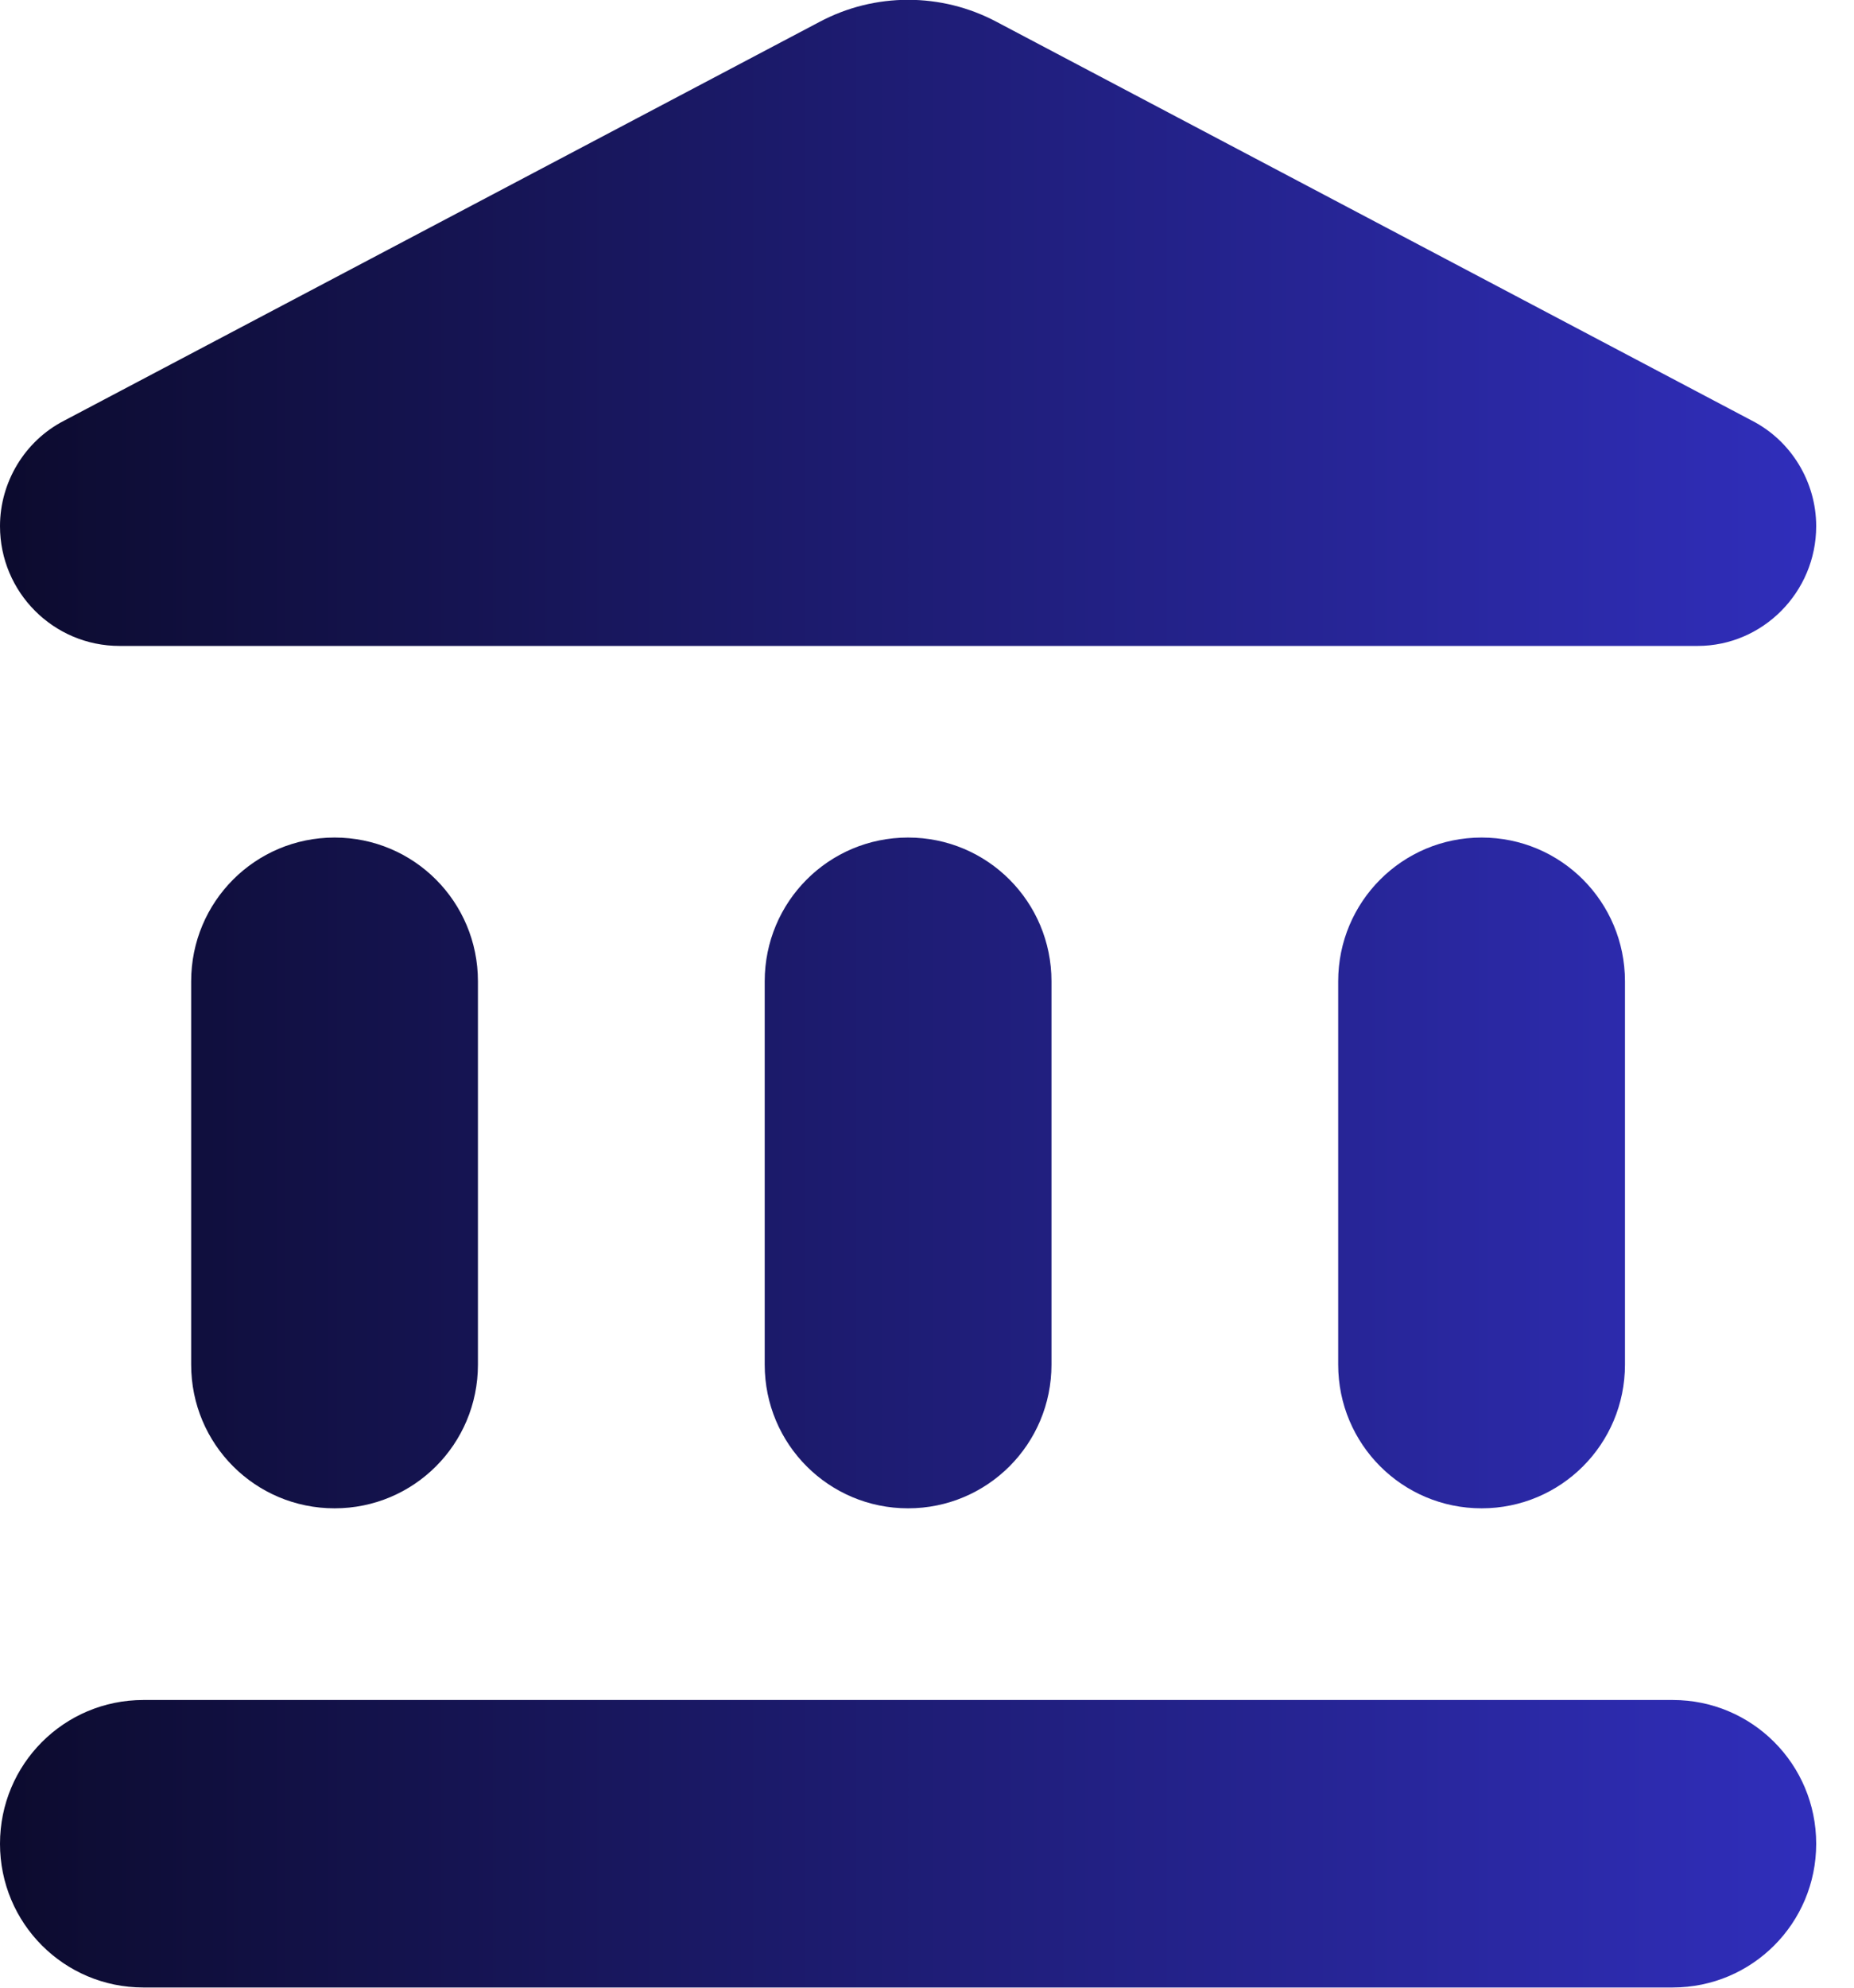 <svg width="28" height="30" viewBox="0 0 28 30" fill="none" xmlns="http://www.w3.org/2000/svg">
<path d="M2.887 14.811V20.596C2.887 21.797 3.854 22.765 5.053 22.765C6.251 22.765 7.218 21.797 7.218 20.596V14.811C7.218 13.61 6.251 12.641 5.053 12.641C3.854 12.641 2.887 13.61 2.887 14.811ZM11.549 14.811V20.596C11.549 21.797 12.516 22.765 13.714 22.765C14.912 22.765 15.88 21.797 15.88 20.596V14.811C15.88 13.61 14.912 12.641 13.714 12.641C12.516 12.641 11.549 13.61 11.549 14.811ZM2.165 29.997H25.263C26.461 29.997 27.429 29.028 27.429 27.828C27.429 26.627 26.461 25.658 25.263 25.658H2.165C0.967 25.658 0 26.627 0 27.828C0 29.028 0.967 29.997 2.165 29.997ZM20.21 14.811V20.596C20.21 21.797 21.178 22.765 22.376 22.765C23.574 22.765 24.541 21.797 24.541 20.596V14.811C24.541 13.61 23.574 12.641 22.376 12.641C21.178 12.641 20.21 13.61 20.21 14.811ZM12.372 0.333L0.967 6.35C0.375 6.654 0 7.276 0 7.941C0 8.939 0.808 9.749 1.805 9.749H25.639C26.62 9.749 27.429 8.939 27.429 7.941C27.429 7.276 27.053 6.654 26.461 6.35L15.057 0.333C14.22 -0.115 13.209 -0.115 12.372 0.333Z" fill="url(#paint0_linear_84_846)"/>
<defs>
<linearGradient id="paint0_linear_84_846" x1="27.429" y1="14.997" x2="0" y2="14.997" gradientUnits="userSpaceOnUse">
<stop stop-color="#302EBB"/>
<stop offset="1" stop-color="#0C0B2E"/>
</linearGradient>
</defs>
</svg>
